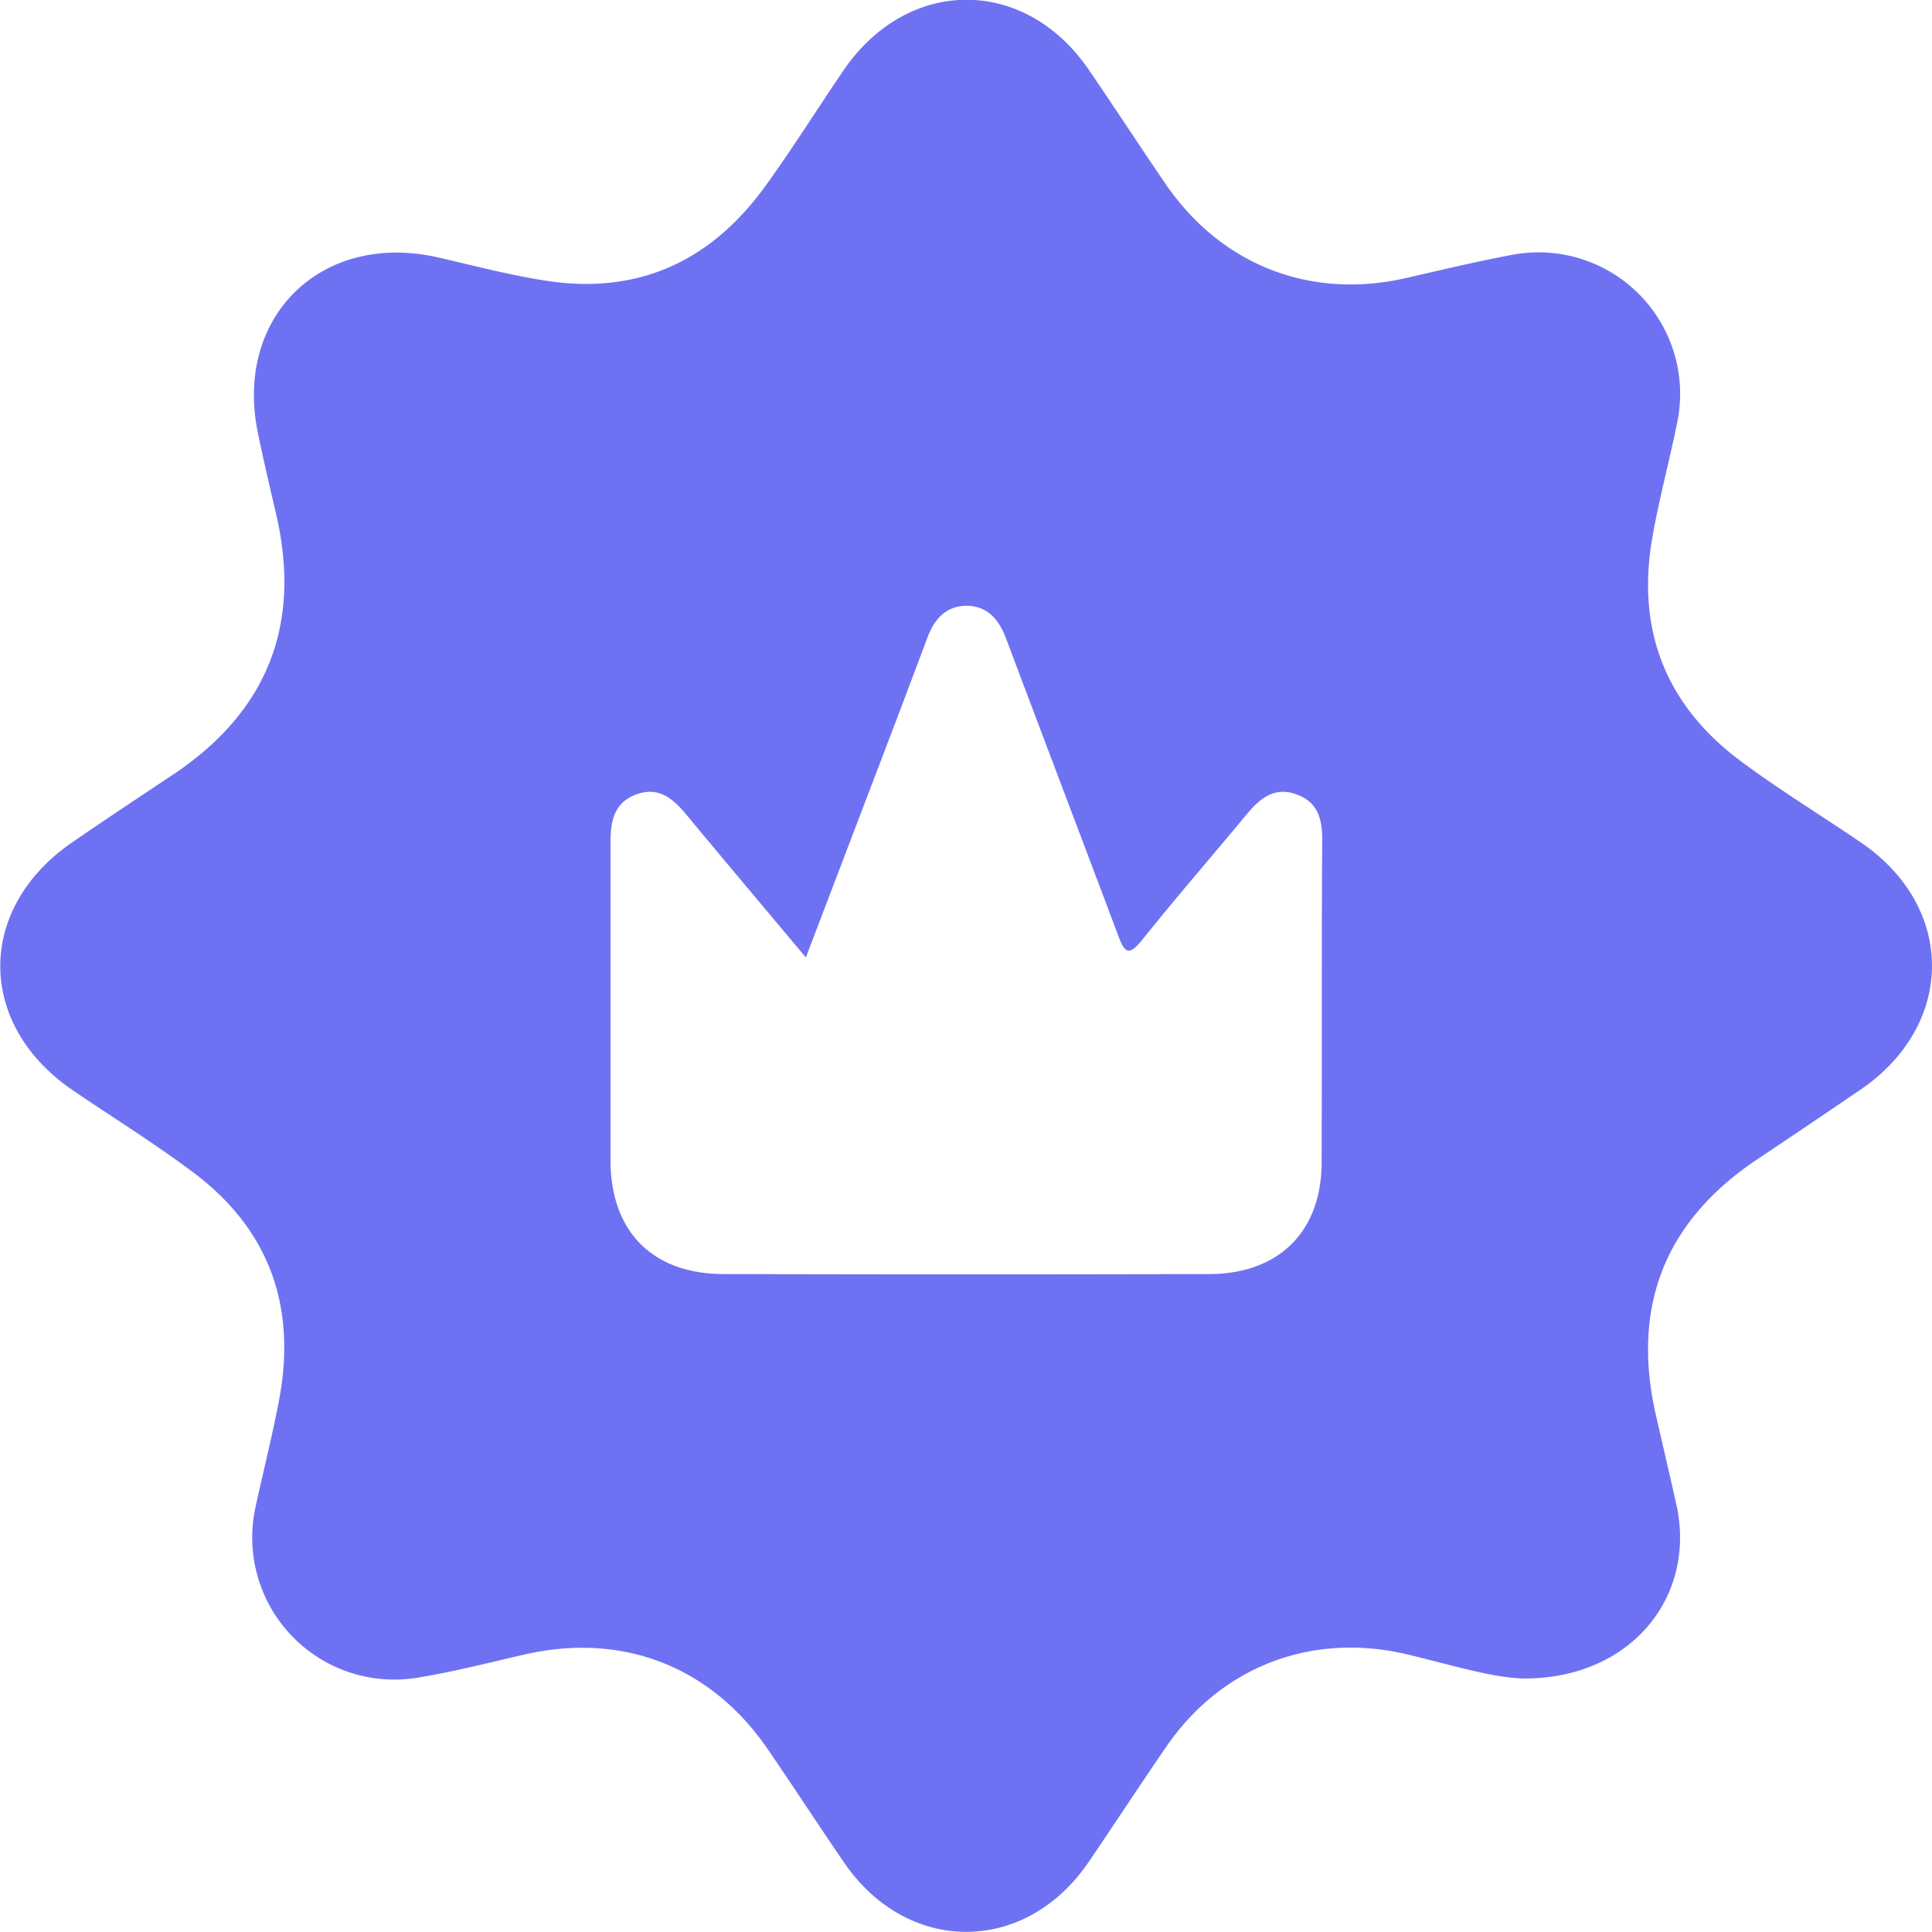 <svg id="Layer_1" data-name="Layer 1" xmlns="http://www.w3.org/2000/svg" viewBox="0 0 285.63 285.63"><defs><style>.cls-1{fill:#6e72f2;}</style></defs><path class="cls-1" d="M293.34,297.1c-5.87-4-11.95-7.71-17.64-11.94-11.28-8.36-15.61-19.67-13.08-33.47,1-5.63,2.51-11.17,3.64-16.78a20.93,20.93,0,0,0-24.19-24.7c-5.38,1-10.7,2.28-16,3.49-14.12,3.21-27.32-1.95-35.53-14-3.79-5.56-7.47-11.19-11.26-16.75-9.49-13.92-26.84-13.86-36.35.1-3.93,5.77-7.62,11.71-11.73,17.34-8,10.9-18.69,15.77-32.16,13.7-5.4-.83-10.71-2.23-16-3.45-17.12-3.91-30.13,8.65-26.67,25.81.84,4.15,1.83,8.26,2.78,12.38Q64.66,273.11,44,287c-5,3.33-10,6.64-14.89,10-14.37,9.75-14.4,27-.08,36.77,5.88,4,11.92,7.74,17.62,12,11.31,8.38,15.46,19.75,12.93,33.52-1,5.38-2.36,10.69-3.51,16a21,21,0,0,0,23.86,25.33c5.39-.87,10.71-2.25,16-3.46,14.43-3.27,27.47,1.8,35.83,14,3.8,5.55,7.47,11.19,11.27,16.74,9.37,13.72,26.8,13.72,36.16,0,3.86-5.66,7.6-11.4,11.48-17.05,8.2-11.95,21.56-17,35.62-13.69,6.28,1.5,12.49,3.43,17.11,3.57,15.81.14,25.66-11.93,22.74-25.56-1-4.5-2.06-9-3.08-13.46q-5.44-24.11,15.07-37.78,7.61-5.08,15.18-10.24C307.41,324.08,307.43,306.66,293.34,297.1Zm-79.68,47.33c0,10.22-6.33,16.49-16.6,16.51q-35.9.09-71.79,0c-10.5,0-16.71-6.27-16.74-16.75,0-15.71,0-31.41,0-47.11,0-3.28.61-6,4.06-7.14,3.3-1.06,5.36.91,7.29,3.24,5.63,6.8,11.33,13.55,17.53,20.95l13.26-34.78q2.38-6.28,4.74-12.58c1-2.66,2.74-4.6,5.7-4.63,3.14,0,4.83,2,5.9,4.84,5.47,14.56,11,29.08,16.48,43.65,1,2.72,1.55,3.56,3.76.76,5-6.25,10.22-12.24,15.3-18.38,1.95-2.35,4.07-4.17,7.36-3s3.86,3.78,3.84,6.91C213.64,312.77,213.72,328.6,213.66,344.43Z" transform="translate(-18.27 -172.58)"/></svg>